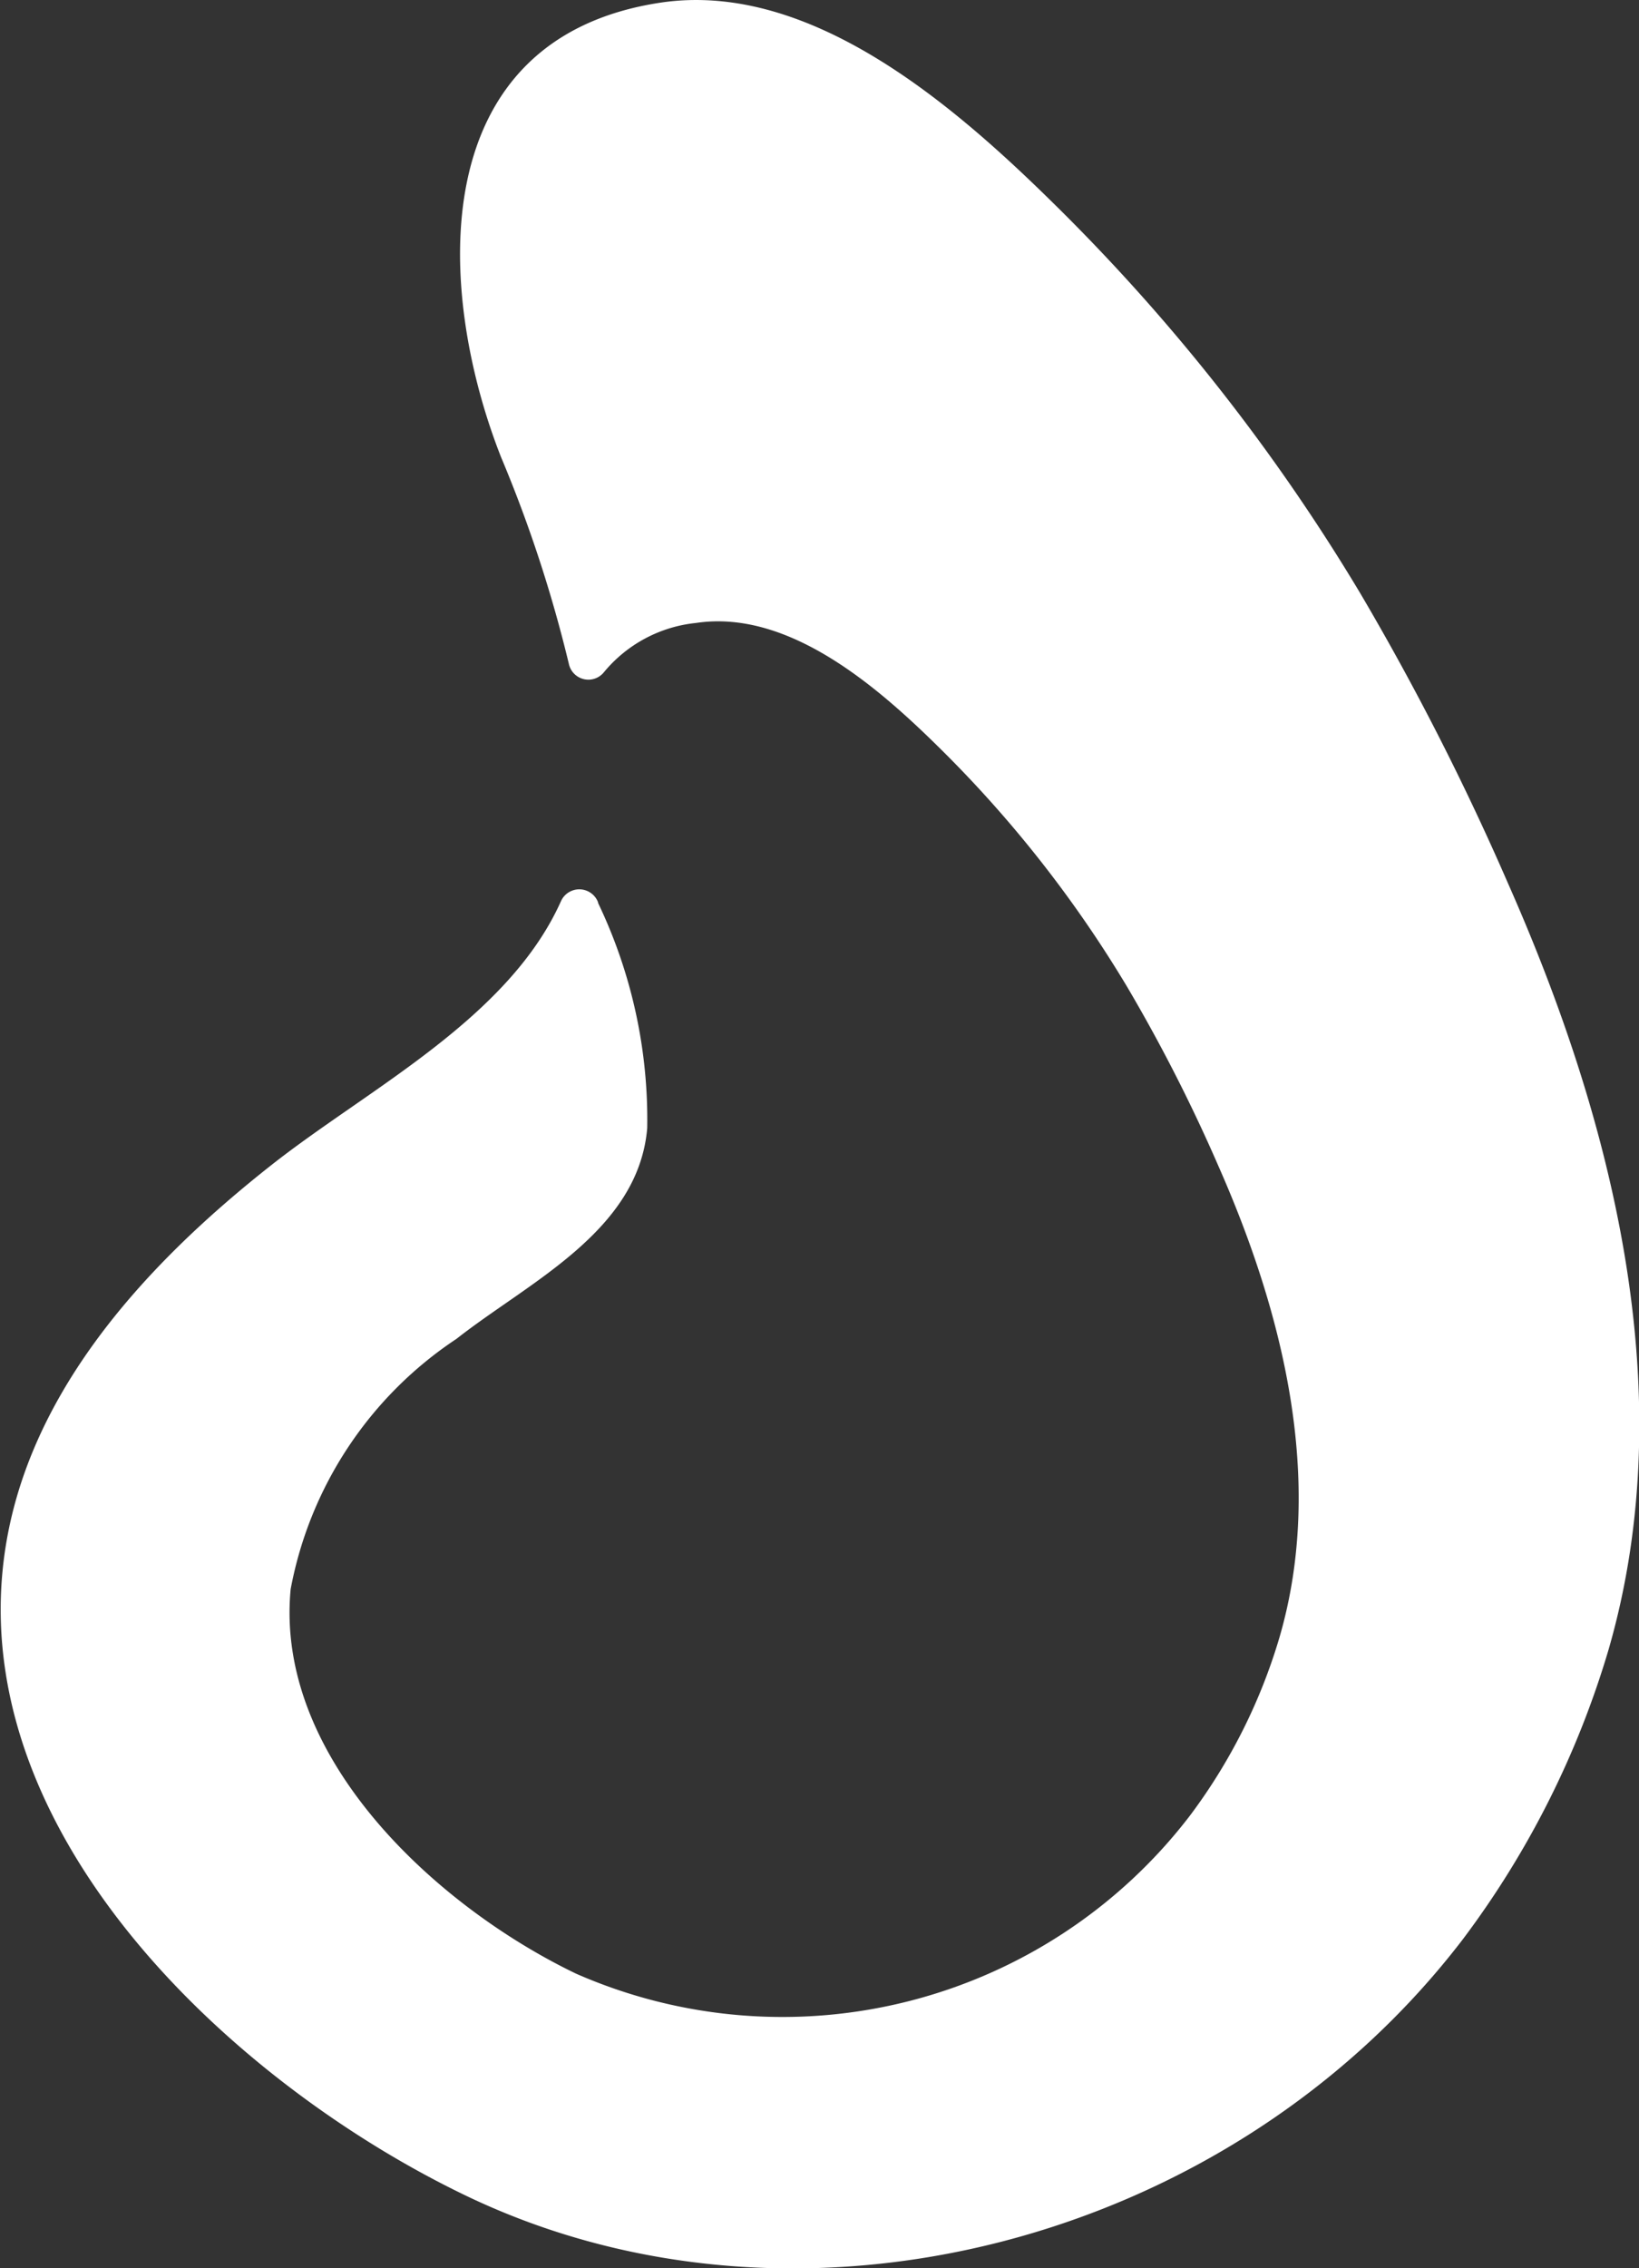 <svg xmlns="http://www.w3.org/2000/svg" width="27.507" height="38.049" viewBox="0 0 27.507 38.049">
  <rect x="0" y="0" width="27.507" height="38.049" fill="#333333" stroke="none"/>
  <path id="Path_43563" data-name="Path 43563" d="M124.108,129.841a44.767,44.767,0,0,0-2.484-4.874,32.818,32.818,0,0,0-5.014-6.406c-1.681-1.668-4.155-3.883-6.73-3.495-3.962.6-3.782,4.8-2.674,7.619a22.585,22.585,0,0,1,1.14,3.473.335.335,0,0,0,.587.142,2.307,2.307,0,0,1,1.545-.828c1.586-.239,3.11,1.125,4.145,2.152a20.2,20.2,0,0,1,3.089,3.946,27.537,27.537,0,0,1,1.53,3c1.081,2.444,1.8,5.271,1.032,7.913a9.429,9.429,0,0,1-1.507,3h0a8.614,8.614,0,0,1-10.3,2.648c-2.33-1.119-5.061-3.608-4.79-6.45a6.459,6.459,0,0,1,2.784-4.2c1.209-.952,3.051-1.8,3.2-3.533a8.415,8.415,0,0,0-.824-3.778l0-.01a.337.337,0,0,0-.621-.026c-.882,1.975-3.224,3.143-4.856,4.427-2.167,1.706-4.247,3.963-4.519,6.822-.44,4.614,3.995,8.656,7.777,10.472,5.608,2.693,12.839.786,16.731-4.3h0a15.3,15.3,0,0,0,2.447-4.863C127.036,138.4,125.864,133.808,124.108,129.841Z" transform="translate(-98.799 -115.021)" fill="#fff" style="isolation: isolate"/>
</svg>
